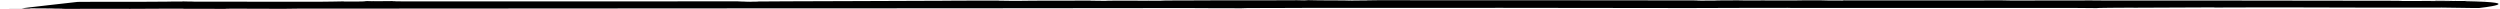 <?xml version="1.0" encoding="UTF-8"?>
<svg id="_レイヤー_1" data-name="レイヤー 1" xmlns="http://www.w3.org/2000/svg" viewBox="0 0 654.39 2.38">
  <path d="M651.2.26c-2.02-.05-5.5-.05-8.79-.06,2.54.04,5.23.06,8.79.06Z"/>
  <path d="M642.34.2s-.04,0-.05,0c.05,0,.08,0,.12,0-.03,0-.05,0-.06,0Z"/>
  <path d="M3.2,2.28c.82,0,1.76,0,2.71,0-.91,0-1.83,0-2.71,0Z"/>
  <path d="M482.78.07l-.5.08c-7.82,0-2.28-.09-9.5-.07-2.83.11-12-.01-14.5.05.06,0-3.48-.01-3.26-.05-1.08.06-3.64.01-5.87.03-.81.02.59.02,1.2.04l-5.11.02c-2-.02-2.49-.05-.32-.06-13.36-.02-77.49-.08-91.88-.05,1.85.04,6.29.01,7.98.08-3.8.04-5.6-.01-7.28.03-1.46-.1-8.36-.02-11.24-.13l-1.09.06-1.89-.04c-16.73.06-3.82.03-18.66.02-8.58,0-12.66.09-17.44.06.71,0,2.6.04.38.05-.38-.05-5.92.04-7-.02-2.18,0-9.23,0-6.85.07-1.2-.04-7.49-.05-3.75-.08-2.12,0-4.18-.01-5.71,0l2.73.02c-7.17.01-11.08-.04-15.75.02l2.65.03c-4.29,0-7.87,0-9.56-.06l4.4-.02c-7.11,0-11.4,0-17.33.04h2.12c-7.55.07-47.06.13-54.02.22l3.2.05-5.98.05c.71,0,2.89-.18,3.48-.16-12.82,0-79.52.05-91.37.01-4.78-.03-.86-.09-.81-.09-5.81.02-2.51.06-7.45.05-1.35,0,.28-.04,1.04-.05-2.17,0-4.18-.01-4.34.01,2.71.02,1.56.09,2.71.13h-6.36s.28-.05.28-.05c-1.42,0-3.6.12-9.84.09-10.54-.02-21.99,0-32.59-.01.16-.03,2.39-.04,4.62-.06-1.42,0-3.59,0-4.9-.01,2.56.05-4.45.03-2.45.05-7.76.1-17.81,0-24.66.08-.6.09-14.67,1.61-14.67,1.72-2.13,0-4.24,0-4.89-.01.55.03,4.73.04,6.95.02l.38-.06c5.11-.02,1.2.04,6.19.03.27.05-4.33.06-8.37.06,3.64,0,7.27.04,8.75-.01,3.42.02-.38.06,3.74.08,2.94-.01,6.79-.06,10.17-.03h-.06c8.2.06,12.55-.07,20.04-.02l-.81.02c2.65.03,7.86,0,12.64.02-1.36,0-2.55-.05.33-.05,5.49.03,9.24,0,13.26.04l3.85-.05c19.13,0,94.69-.06,113.9-.07h-.75c29.28-.02,89.38-.01,119.64-.08,4.68.05,11.13.04,16.02.05-2.71-.02-1.79-.05.33-.05,14.88,0,1-.03,16.05-.05,17.32-.04,83.62,0,99,.05,8.26-.07,18.57-.02,26.67-.06l-.81.02c8.69-.03,57.89.04,67.99.01h-1.36c8.81-.05,7.61.02,14.55.05-.91-.08,6.64-.12,9.52-.13l-.11.02c4.34-.01,14.17-.08,21.34-.09l-.28.04c5.98-.05,17.22-.03,21.52-.03,9.83.02,24.98.09,38.12.04l8.49.12h1.24s13.67-1.48-3.68-1.79l.28-.04h-3.43c-4.12-.02-6.02.03-5.74,0h5.64c-4.14,0-1.25-.03.33-.05-1.73,0-3.4,0-4.78-.02-.81.02.6.02,1.24.03-2.23.02-5.32.05-8.03.04-4.24,0-.27-.07-5.21-.07-26.07-.03-51.32-.08-77.67-.07-.6-.02.11-.02.88-.02-7.94.02-14.99.01-22.22.03-2.01-.02-2.56-.05-3.15-.06,1.19.04-39.91.04-40.57.03Z"/>
</svg>